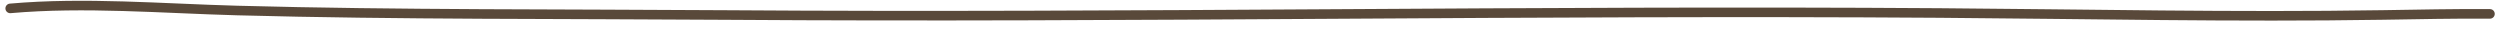 <?xml version="1.0" encoding="UTF-8"?> <svg xmlns="http://www.w3.org/2000/svg" width="261" height="3" viewBox="0 0 261 3" fill="none"><path d="M1.065 0.876C8.827 0.191 16.94 0.886 24.764 1.098C41.756 1.557 58.851 1.446 75.859 1.568C118.081 1.868 160.265 1.057 202.496 1.357C217.893 1.467 233.364 1.808 248.749 1.563C252.495 1.504 256.197 1.422 259.952 1.449" stroke="#59493A" stroke-linecap="round"></path></svg> 